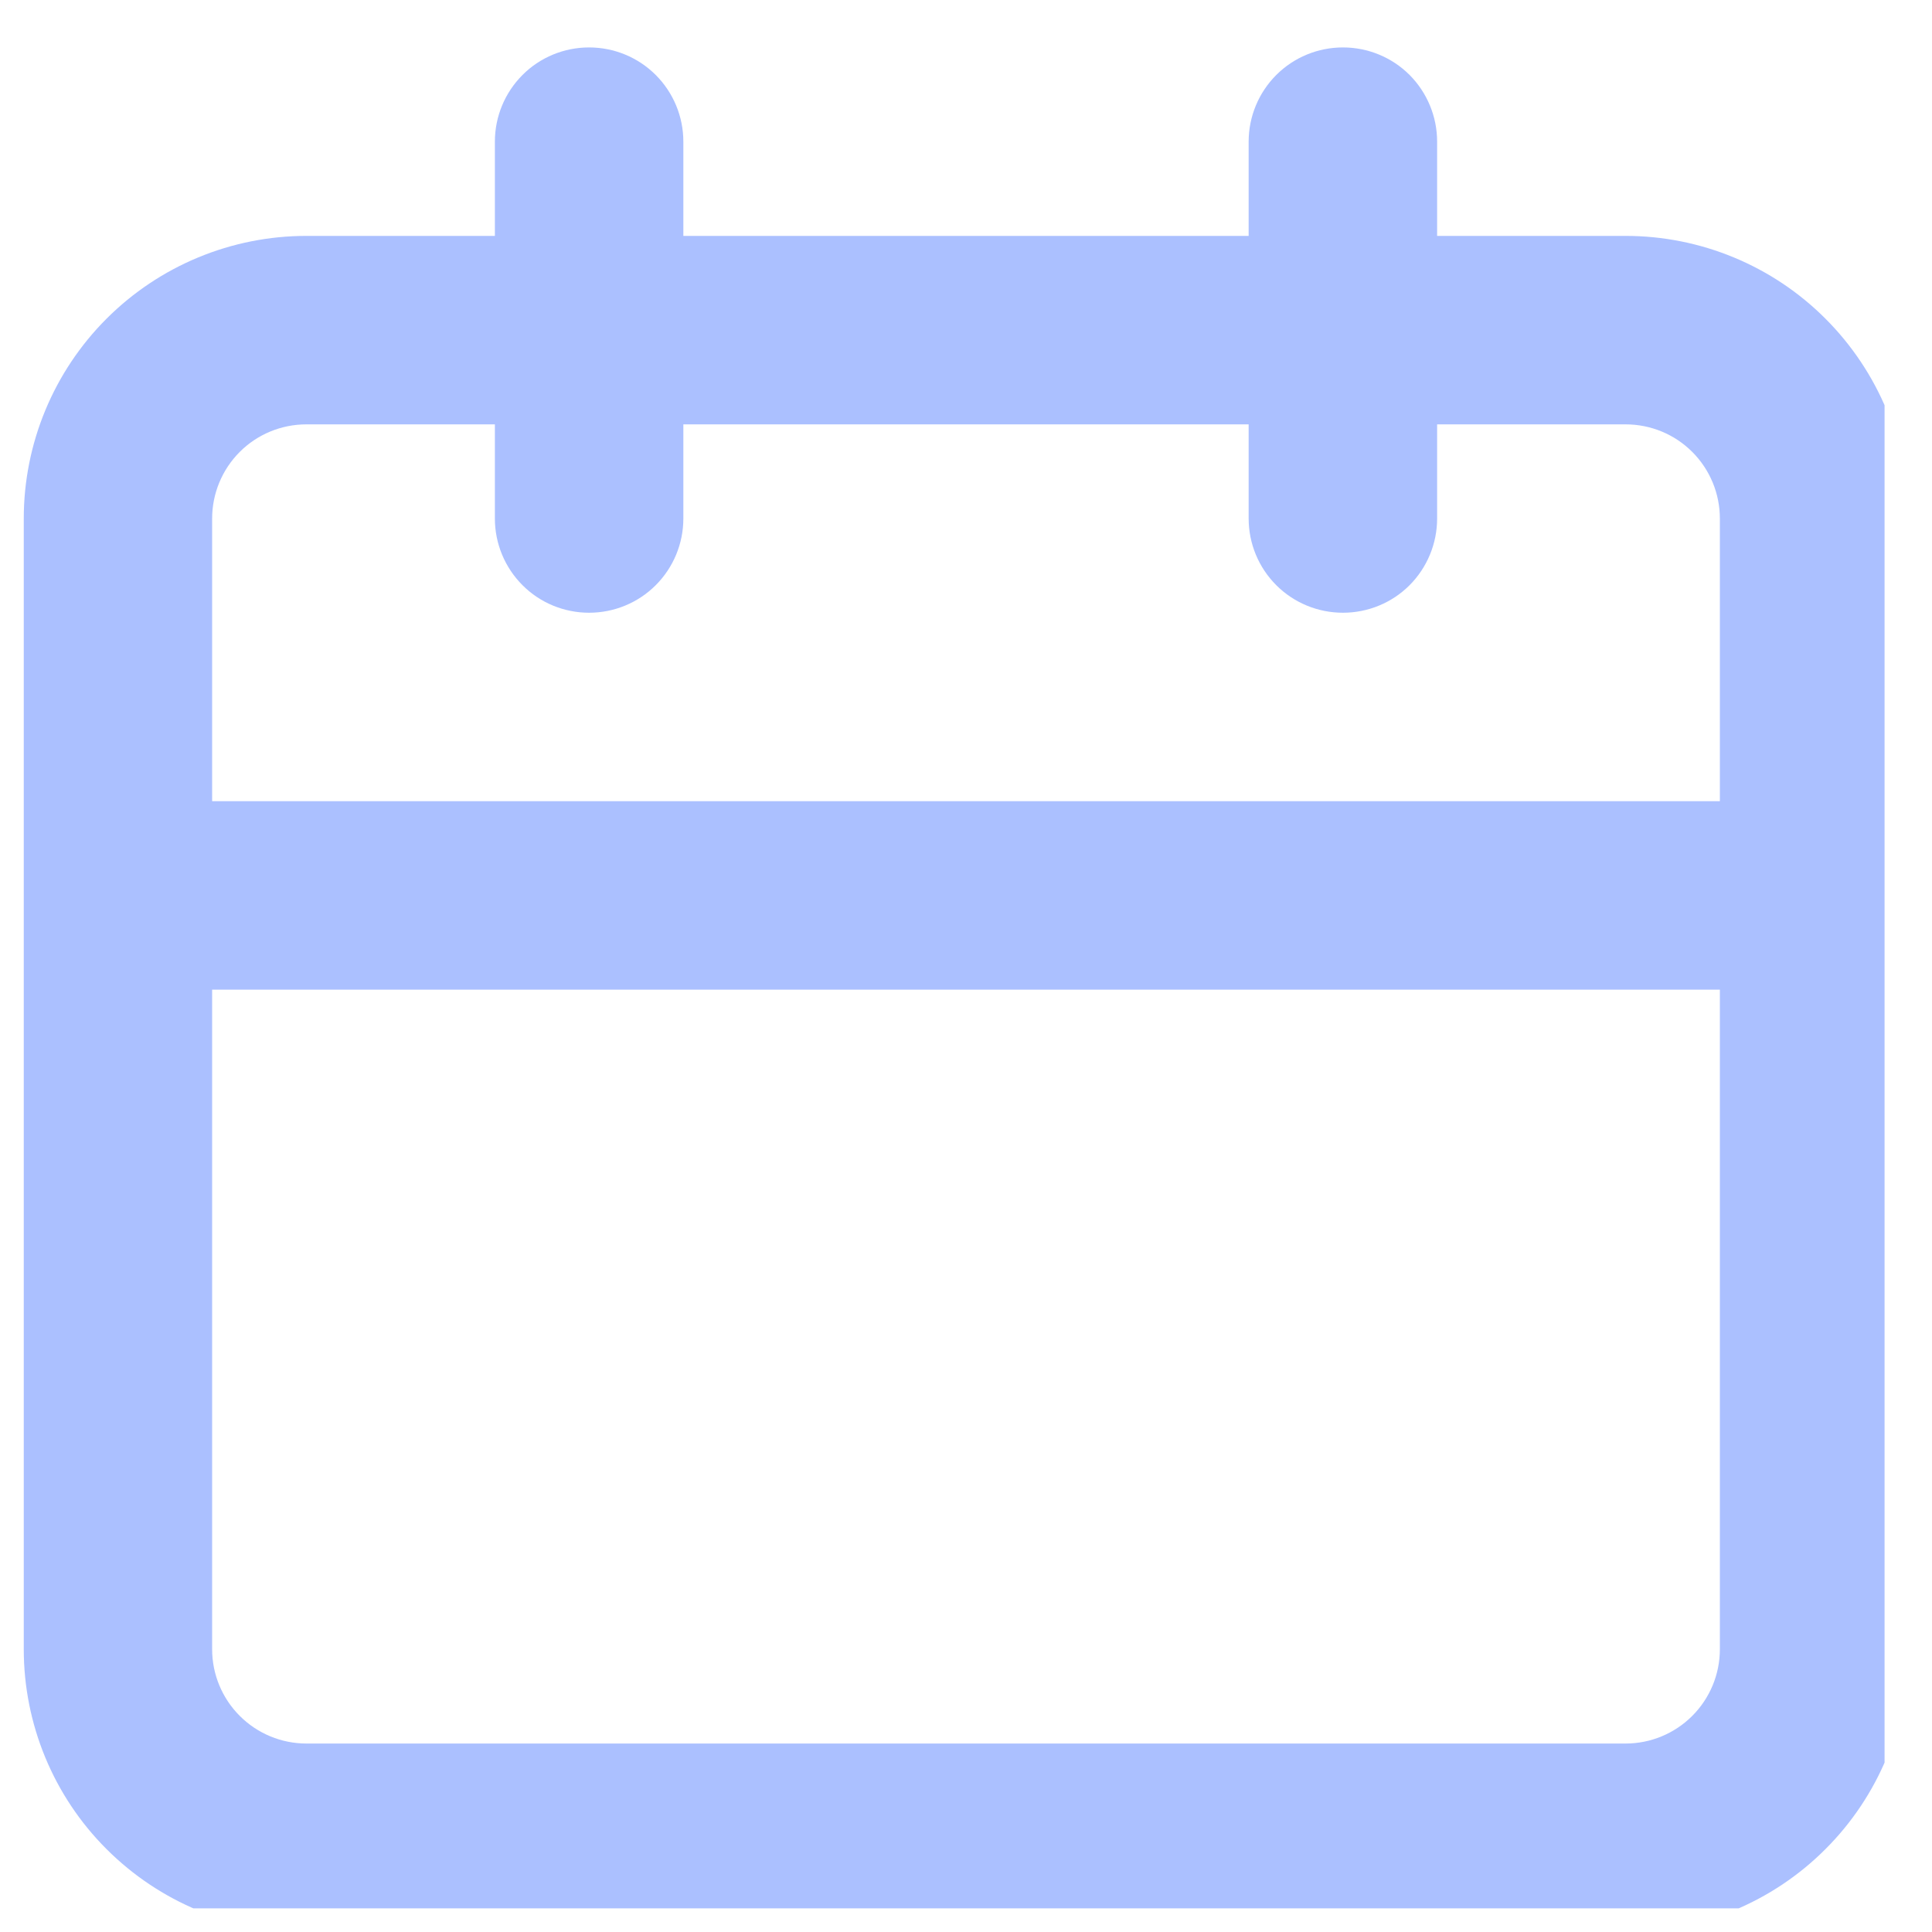 <svg xmlns="http://www.w3.org/2000/svg" width="20" height="20" viewBox="0 0 20 20" fill="none">
  <g clip-path="url(#clip0_7609_18493)">
    <path d="M16.828 2.442H14.877V1.466C14.877 1.207 14.774 0.959 14.592 0.776C14.409 0.593 14.161 0.491 13.902 0.491C13.643 0.491 13.395 0.593 13.212 0.776C13.029 0.959 12.926 1.207 12.926 1.466V2.442H7.074V1.466C7.074 1.207 6.971 0.959 6.788 0.776C6.605 0.593 6.357 0.491 6.098 0.491C5.84 0.491 5.591 0.593 5.409 0.776C5.226 0.959 5.123 1.207 5.123 1.466V2.442H3.172C2.396 2.442 1.652 2.75 1.103 3.299C0.554 3.848 0.246 4.592 0.246 5.368V17.073C0.246 17.849 0.554 18.594 1.103 19.142C1.652 19.691 2.396 20 3.172 20H16.828C17.604 20 18.349 19.691 18.897 19.142C19.446 18.594 19.755 17.849 19.755 17.073V5.368C19.755 4.592 19.446 3.848 18.897 3.299C18.349 2.75 17.604 2.442 16.828 2.442ZM17.804 17.073C17.804 17.332 17.701 17.58 17.518 17.763C17.335 17.946 17.087 18.049 16.828 18.049H3.172C2.913 18.049 2.665 17.946 2.482 17.763C2.299 17.58 2.196 17.332 2.196 17.073V10.245H17.804V17.073ZM17.804 8.294H2.196V5.368C2.196 5.109 2.299 4.861 2.482 4.678C2.665 4.495 2.913 4.393 3.172 4.393H5.123V5.368C5.123 5.627 5.226 5.875 5.409 6.058C5.591 6.241 5.84 6.343 6.098 6.343C6.357 6.343 6.605 6.241 6.788 6.058C6.971 5.875 7.074 5.627 7.074 5.368V4.393H12.926V5.368C12.926 5.627 13.029 5.875 13.212 6.058C13.395 6.241 13.643 6.343 13.902 6.343C14.161 6.343 14.409 6.241 14.592 6.058C14.774 5.875 14.877 5.627 14.877 5.368V4.393H16.828C17.087 4.393 17.335 4.495 17.518 4.678C17.701 4.861 17.804 5.109 17.804 5.368V8.294Z" fill="#ABC0FF"/>
  </g>
  <defs>
    <clipPath id="clip0_7609_18493">
      <rect width="19.509" height="19.509" fill="white" transform="translate(0 0.246)"/>
    </clipPath>
  </defs>
</svg>
